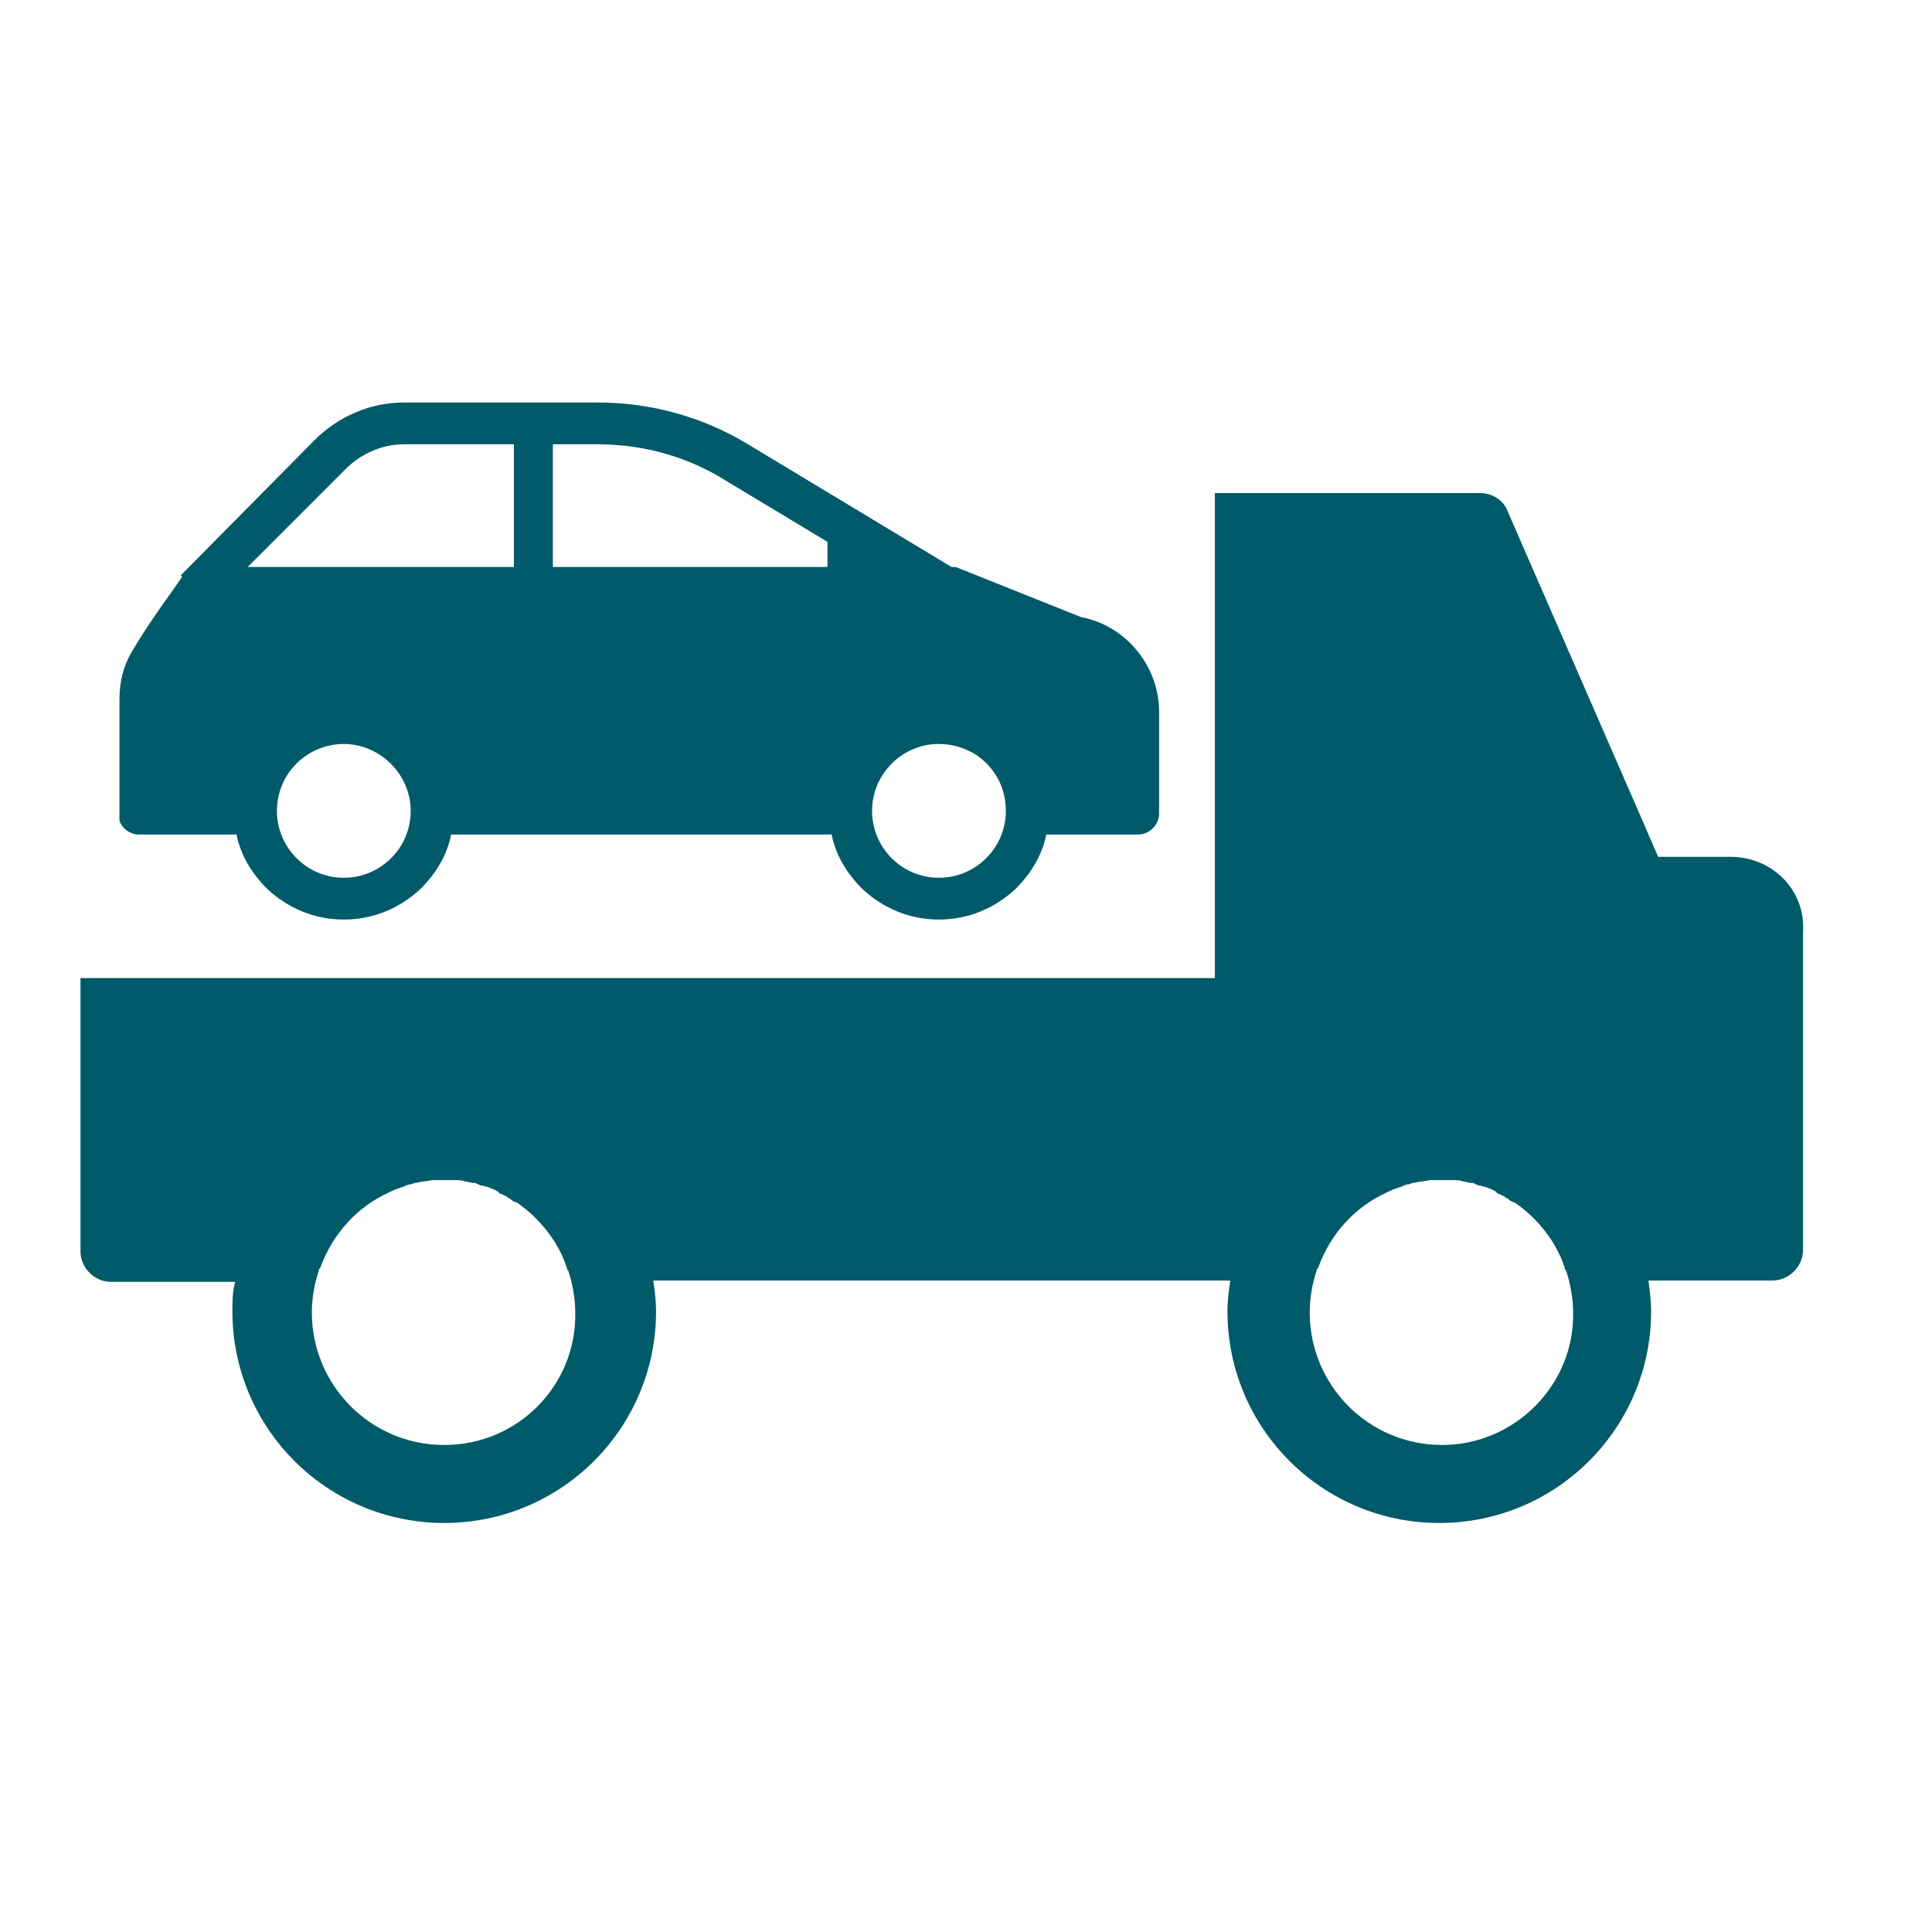 <svg width="24" height="24" viewBox="0 0 24 24" fill="none" xmlns="http://www.w3.org/2000/svg">
<path d="M21.498 10.644H20.598L20.373 10.124L18.728 6.35C18.676 6.212 18.538 6.125 18.382 6.125H15.092V12.15H1V15.543C1 15.751 1.173 15.924 1.381 15.924H2.922C2.887 16.045 2.887 16.166 2.887 16.288C2.887 17.742 4.064 18.919 5.519 18.919C6.973 18.919 8.15 17.742 8.15 16.288C8.15 16.166 8.133 16.028 8.115 15.907H15.283C15.265 16.028 15.248 16.149 15.248 16.288C15.248 17.742 16.425 18.919 17.88 18.919C19.334 18.919 20.511 17.742 20.511 16.288C20.511 16.166 20.494 16.028 20.477 15.907H22.017C22.225 15.907 22.398 15.733 22.398 15.526V11.579C22.433 11.059 22.017 10.644 21.498 10.644ZM5.519 17.95C4.601 17.95 3.874 17.205 3.874 16.305C3.874 16.114 3.909 15.941 3.96 15.785C3.96 15.768 3.96 15.768 3.978 15.751C4.134 15.318 4.445 14.989 4.826 14.816C4.843 14.799 4.878 14.799 4.895 14.781C4.913 14.781 4.93 14.764 4.947 14.764C4.982 14.747 5.017 14.747 5.034 14.729C5.051 14.729 5.068 14.712 5.103 14.712C5.12 14.712 5.138 14.695 5.155 14.695C5.19 14.695 5.224 14.677 5.259 14.677C5.294 14.677 5.345 14.66 5.38 14.66C5.397 14.66 5.415 14.66 5.432 14.66C5.449 14.66 5.449 14.66 5.467 14.66C5.484 14.66 5.501 14.66 5.519 14.66C5.536 14.66 5.553 14.66 5.571 14.66C5.588 14.66 5.588 14.66 5.605 14.66C5.622 14.66 5.64 14.66 5.657 14.66C5.692 14.66 5.744 14.66 5.778 14.677C5.813 14.677 5.848 14.695 5.882 14.695C5.899 14.695 5.917 14.695 5.934 14.712C5.951 14.712 5.969 14.729 5.986 14.729C6.021 14.729 6.038 14.747 6.073 14.747C6.09 14.764 6.125 14.764 6.142 14.781C6.159 14.781 6.176 14.799 6.176 14.799C6.176 14.799 6.194 14.799 6.194 14.816C6.211 14.833 6.246 14.833 6.263 14.851C6.28 14.851 6.298 14.868 6.298 14.868C6.315 14.885 6.332 14.885 6.35 14.902C6.367 14.92 6.402 14.937 6.419 14.937C6.696 15.127 6.938 15.422 7.042 15.751C7.042 15.768 7.042 15.768 7.059 15.785C7.111 15.941 7.146 16.132 7.146 16.305C7.163 17.205 6.436 17.95 5.519 17.95ZM17.914 17.95C16.997 17.95 16.27 17.205 16.27 16.305C16.27 16.114 16.304 15.941 16.356 15.785C16.356 15.768 16.356 15.768 16.374 15.751C16.529 15.318 16.841 14.989 17.222 14.816C17.239 14.799 17.274 14.799 17.291 14.781C17.308 14.781 17.326 14.764 17.343 14.764C17.378 14.747 17.412 14.747 17.43 14.729C17.447 14.729 17.464 14.712 17.499 14.712C17.516 14.712 17.534 14.695 17.551 14.695C17.585 14.695 17.62 14.677 17.655 14.677C17.689 14.677 17.741 14.66 17.776 14.66C17.793 14.66 17.811 14.66 17.828 14.66C17.845 14.66 17.845 14.66 17.862 14.66C17.88 14.66 17.897 14.66 17.914 14.66C17.932 14.66 17.949 14.66 17.966 14.66C17.984 14.66 17.984 14.66 18.001 14.66C18.018 14.66 18.036 14.66 18.053 14.66C18.087 14.66 18.139 14.66 18.174 14.677C18.209 14.677 18.243 14.695 18.278 14.695C18.295 14.695 18.313 14.695 18.33 14.712C18.347 14.712 18.364 14.729 18.382 14.729C18.416 14.729 18.434 14.747 18.468 14.747C18.486 14.764 18.52 14.764 18.538 14.781C18.555 14.781 18.572 14.799 18.572 14.799C18.572 14.799 18.59 14.799 18.59 14.816C18.607 14.833 18.642 14.833 18.659 14.851C18.676 14.851 18.693 14.868 18.693 14.868C18.711 14.885 18.728 14.885 18.745 14.902C18.763 14.92 18.797 14.937 18.815 14.937C19.092 15.127 19.334 15.422 19.438 15.751C19.438 15.768 19.438 15.768 19.455 15.785C19.507 15.941 19.542 16.132 19.542 16.305C19.559 17.205 18.815 17.95 17.914 17.95Z" fill="#005A69"/>
<path d="M1.726 10.367H2.938C2.99 10.627 3.129 10.852 3.319 11.042C3.579 11.284 3.908 11.423 4.271 11.423C4.635 11.423 4.964 11.284 5.224 11.042C5.414 10.852 5.553 10.627 5.604 10.367H10.331C10.383 10.627 10.521 10.852 10.712 11.042C10.971 11.284 11.3 11.423 11.664 11.423C12.027 11.423 12.356 11.284 12.616 11.042C12.806 10.852 12.945 10.627 12.997 10.367H14.139C14.278 10.367 14.399 10.246 14.399 10.107V8.843C14.399 8.272 13.984 7.77 13.43 7.666L11.872 7.043H11.82L9.292 5.519C8.721 5.173 8.08 5 7.422 5H5.016C4.6 5 4.202 5.173 3.908 5.467L2.332 7.06L2.246 7.147L2.263 7.164C2.125 7.372 1.882 7.683 1.657 8.064C1.536 8.255 1.484 8.463 1.484 8.688V10.142C1.467 10.246 1.588 10.367 1.726 10.367ZM11.629 9.242C11.646 9.242 11.646 9.242 11.664 9.242C11.837 9.242 11.993 9.294 12.131 9.38C12.356 9.536 12.495 9.778 12.495 10.073C12.495 10.54 12.114 10.904 11.664 10.904C11.196 10.904 10.833 10.523 10.833 10.073C10.833 9.622 11.196 9.259 11.629 9.242ZM4.271 10.904C3.804 10.904 3.44 10.523 3.44 10.073C3.44 9.605 3.821 9.242 4.271 9.242C4.722 9.242 5.102 9.622 5.102 10.073C5.102 10.54 4.722 10.904 4.271 10.904ZM6.868 5.519H7.422C7.994 5.519 8.548 5.675 9.015 5.97L10.279 6.731V7.043H6.868V5.519ZM4.289 5.831C4.479 5.641 4.739 5.519 5.016 5.519H6.384V7.043H3.077L4.289 5.831Z" fill="#005A69"/>
</svg>
